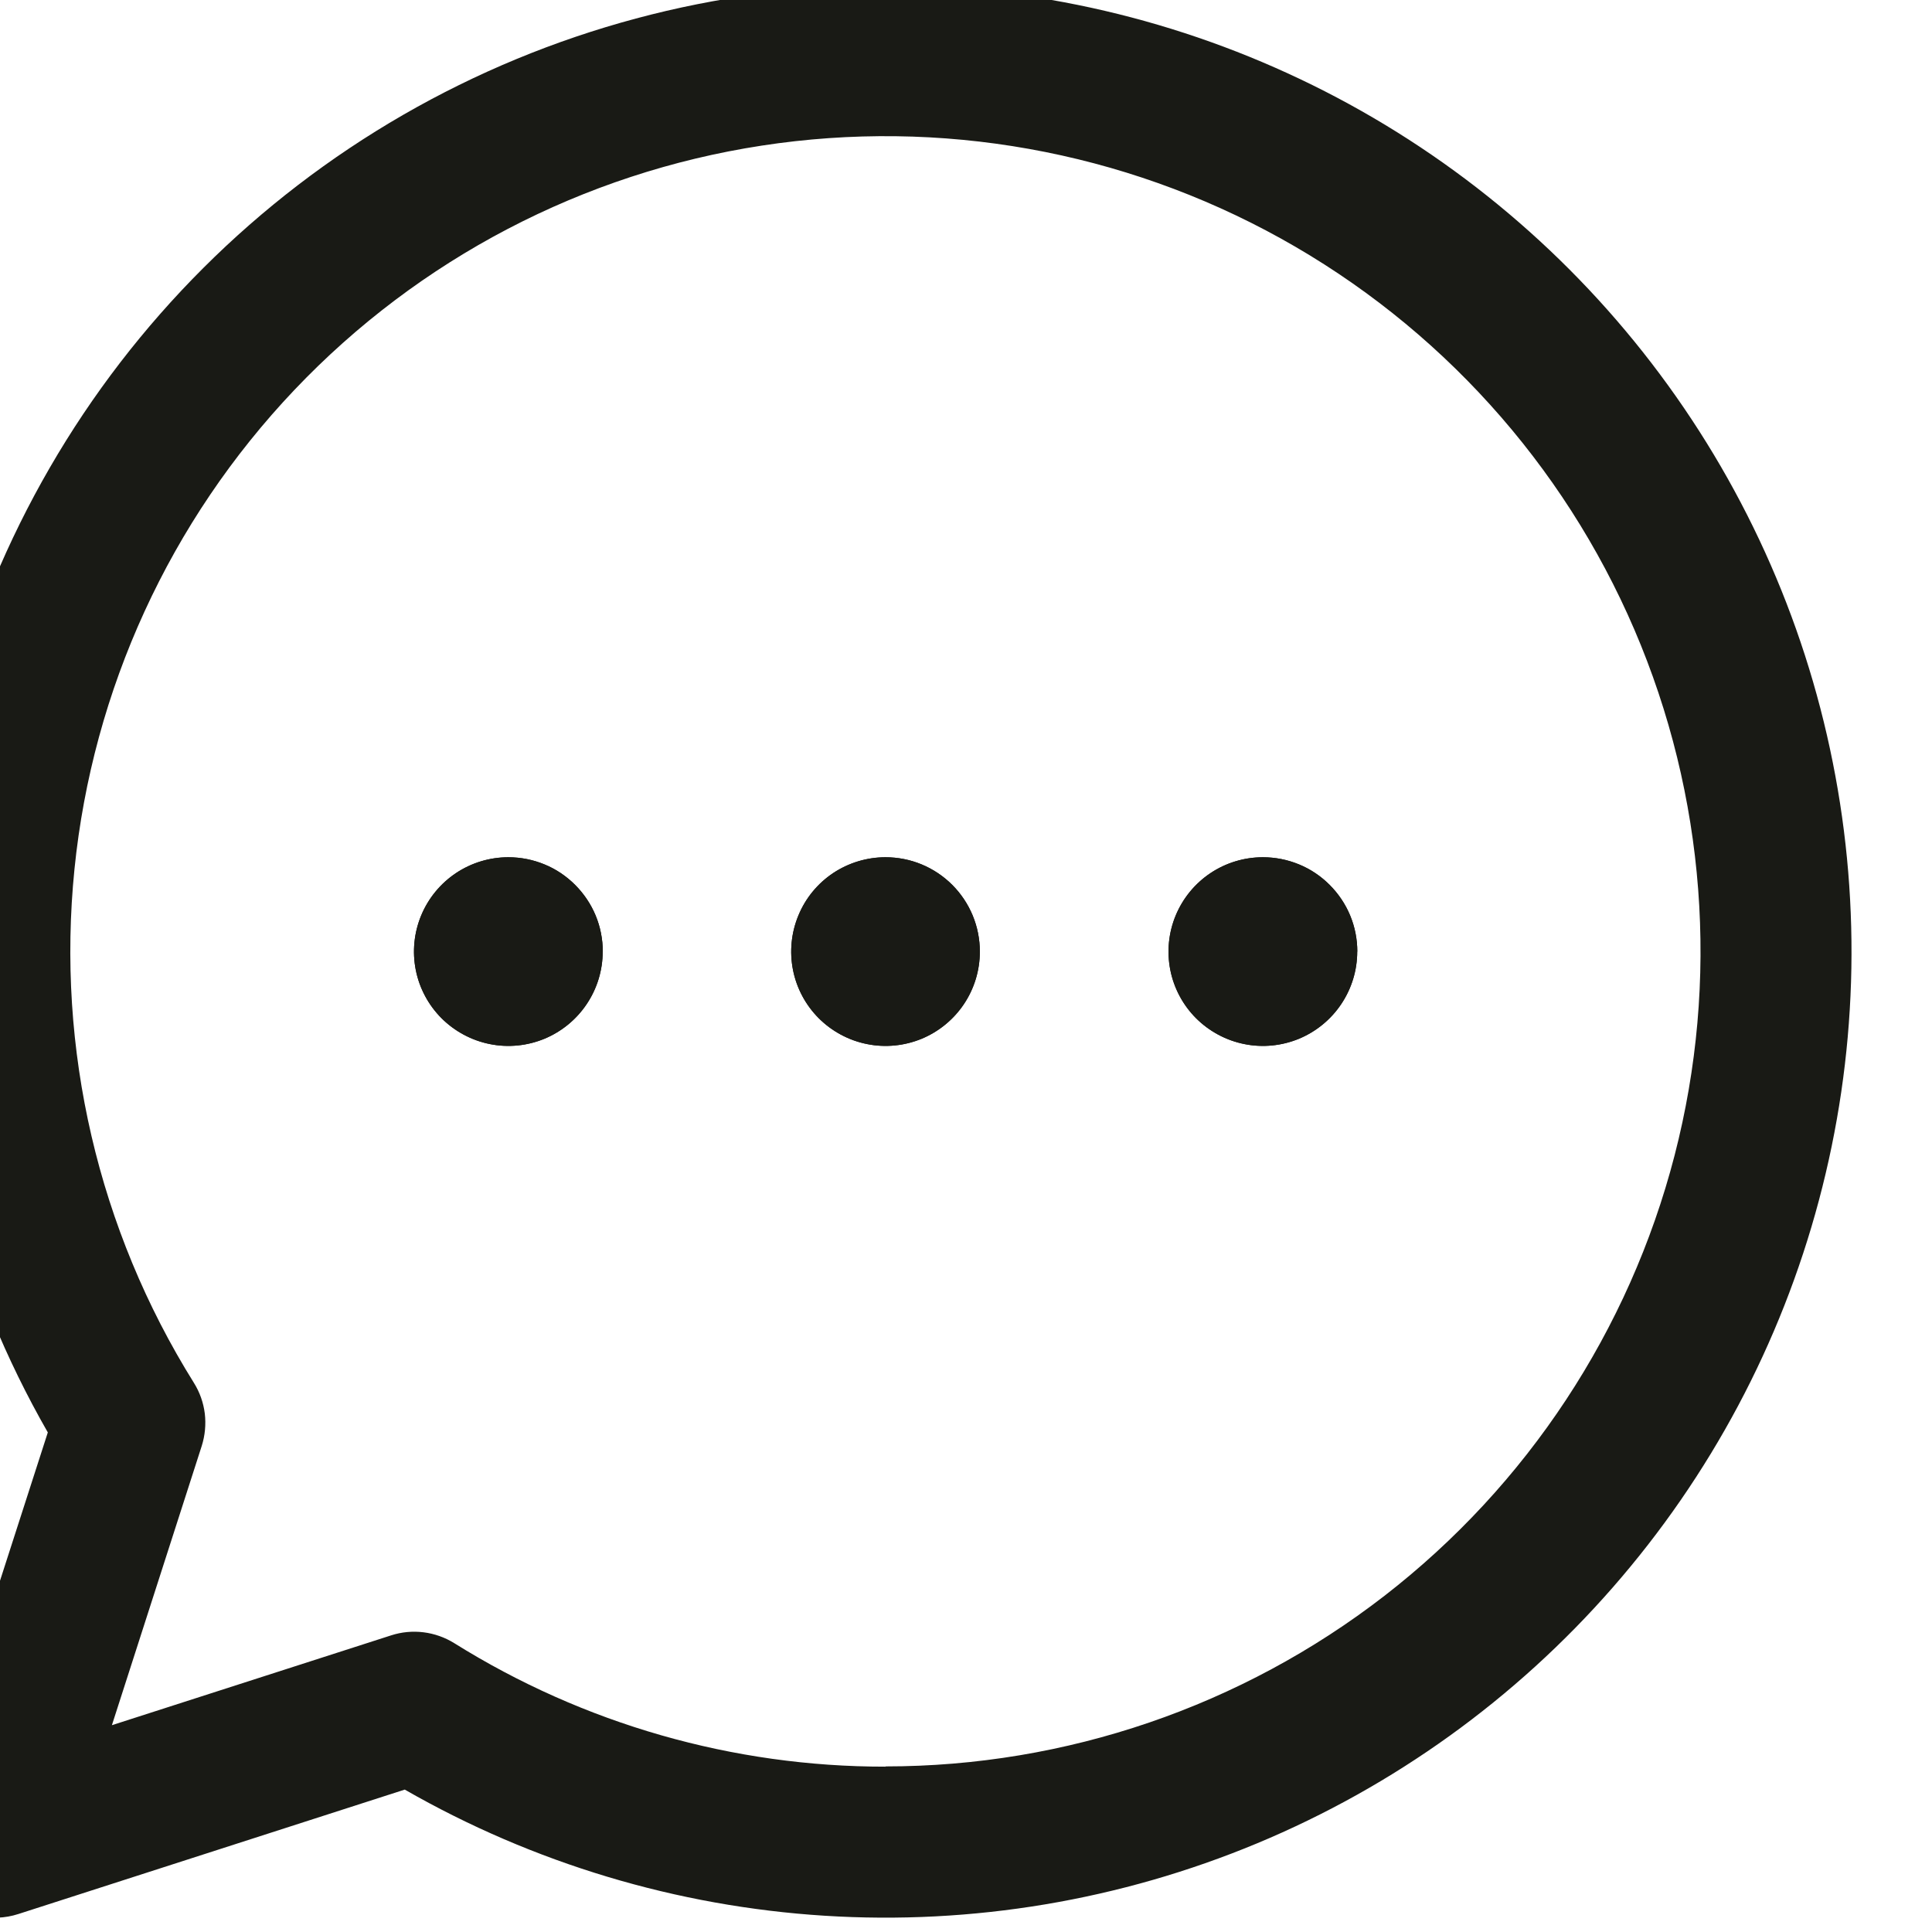 <svg width="24" height="24" viewBox="0 0 24 24" fill="none" xmlns="http://www.w3.org/2000/svg">
<g id="ico_sms 5" clip-path="url(#clip0_0_9781)">
<g id="ico_sms">
<path id="ico_sms business" d="M11 -0.179C8.897 -0.178 6.831 0.376 5.008 1.427C3.186 2.478 1.672 3.989 0.619 5.809C-0.435 7.63 -0.993 9.695 -0.997 11.799C-1.001 13.902 -0.452 15.97 0.594 17.794L-0.954 22.596C-1.008 22.761 -1.014 22.936 -0.974 23.105C-0.934 23.273 -0.848 23.426 -0.725 23.548C-0.603 23.67 -0.45 23.756 -0.282 23.797C-0.114 23.837 0.062 23.83 0.227 23.777L5.028 22.231C6.624 23.146 8.408 23.682 10.244 23.798C12.079 23.914 13.917 23.606 15.615 22.899C17.313 22.192 18.825 21.104 20.035 19.719C21.246 18.334 22.122 16.689 22.595 14.912C23.069 13.135 23.128 11.272 22.767 9.469C22.407 7.665 21.636 5.969 20.515 4.51C19.395 3.052 17.954 1.87 16.304 1.057C14.654 0.244 12.84 -0.179 11 -0.179V-0.179ZM11 21.946C9.106 21.948 7.25 21.416 5.643 20.412C5.527 20.34 5.397 20.294 5.262 20.277C5.126 20.26 4.988 20.273 4.859 20.315L1.39 21.431L2.506 17.962C2.547 17.832 2.56 17.695 2.544 17.559C2.527 17.424 2.481 17.293 2.408 17.177C1.22 15.274 0.699 13.03 0.925 10.797C1.151 8.565 2.112 6.471 3.657 4.844C5.202 3.217 7.244 2.149 9.462 1.809C11.68 1.468 13.948 1.874 15.91 2.962C17.873 4.051 19.418 5.76 20.303 7.822C21.188 9.884 21.364 12.181 20.802 14.354C20.24 16.526 18.972 18.45 17.198 19.824C15.424 21.197 13.243 21.943 11 21.943L11 21.946ZM12.172 11.821C12.172 12.053 12.104 12.279 11.975 12.472C11.846 12.665 11.663 12.815 11.449 12.904C11.235 12.992 10.999 13.016 10.772 12.97C10.544 12.925 10.336 12.813 10.172 12.65C10.008 12.486 9.896 12.277 9.851 12.05C9.806 11.822 9.829 11.587 9.918 11.372C10.006 11.158 10.156 10.975 10.349 10.846C10.542 10.718 10.769 10.649 11 10.649C11.154 10.649 11.307 10.679 11.449 10.738C11.591 10.797 11.72 10.883 11.829 10.992C11.938 11.101 12.024 11.23 12.083 11.372C12.142 11.515 12.172 11.667 12.172 11.821ZM16.86 11.821C16.86 12.053 16.791 12.279 16.662 12.472C16.533 12.665 16.35 12.815 16.136 12.904C15.922 12.992 15.686 13.016 15.459 12.97C15.232 12.925 15.023 12.813 14.859 12.65C14.695 12.486 14.583 12.277 14.538 12.05C14.493 11.822 14.516 11.587 14.605 11.372C14.694 11.158 14.844 10.975 15.037 10.846C15.229 10.718 15.456 10.649 15.688 10.649C15.842 10.649 15.994 10.679 16.137 10.738C16.279 10.796 16.408 10.883 16.517 10.992C16.626 11.101 16.713 11.23 16.772 11.372C16.831 11.514 16.861 11.667 16.861 11.821H16.86ZM7.487 11.821C7.487 12.053 7.418 12.279 7.289 12.472C7.16 12.665 6.977 12.815 6.763 12.904C6.549 12.992 6.313 13.016 6.086 12.97C5.859 12.925 5.65 12.813 5.486 12.65C5.322 12.486 5.21 12.277 5.165 12.05C5.12 11.822 5.143 11.587 5.232 11.372C5.321 11.158 5.471 10.975 5.664 10.846C5.856 10.718 6.083 10.649 6.315 10.649C6.469 10.649 6.621 10.679 6.764 10.738C6.906 10.796 7.035 10.883 7.144 10.992C7.253 11.101 7.34 11.23 7.399 11.372C7.458 11.514 7.488 11.667 7.488 11.821H7.487Z" fill="#191A15"/>
<path id="ico_sms business_2" d="M12.172 11.821C12.172 12.053 12.104 12.279 11.975 12.472C11.846 12.665 11.663 12.815 11.449 12.904C11.235 12.992 10.999 13.016 10.772 12.97C10.544 12.925 10.336 12.813 10.172 12.65C10.008 12.486 9.896 12.277 9.851 12.05C9.806 11.822 9.829 11.587 9.918 11.372C10.006 11.158 10.156 10.975 10.349 10.846C10.542 10.718 10.769 10.649 11 10.649C11.154 10.649 11.307 10.679 11.449 10.738C11.591 10.797 11.72 10.883 11.829 10.992C11.938 11.101 12.024 11.23 12.083 11.372C12.142 11.515 12.172 11.667 12.172 11.821ZM16.86 11.821C16.86 12.053 16.791 12.279 16.662 12.472C16.533 12.665 16.35 12.815 16.136 12.904C15.922 12.992 15.686 13.016 15.459 12.97C15.232 12.925 15.023 12.813 14.859 12.65C14.695 12.486 14.583 12.277 14.538 12.05C14.493 11.822 14.516 11.587 14.605 11.372C14.694 11.158 14.844 10.975 15.037 10.846C15.229 10.718 15.456 10.649 15.688 10.649C15.842 10.649 15.994 10.679 16.137 10.738C16.279 10.796 16.408 10.883 16.517 10.992C16.626 11.101 16.713 11.23 16.772 11.372C16.831 11.514 16.861 11.667 16.861 11.821H16.86ZM7.487 11.821C7.487 12.053 7.418 12.279 7.289 12.472C7.16 12.665 6.977 12.815 6.763 12.904C6.549 12.992 6.313 13.016 6.086 12.97C5.859 12.925 5.65 12.813 5.486 12.65C5.322 12.486 5.21 12.277 5.165 12.05C5.12 11.822 5.143 11.587 5.232 11.372C5.321 11.158 5.471 10.975 5.664 10.846C5.856 10.718 6.083 10.649 6.315 10.649C6.469 10.649 6.621 10.679 6.764 10.738C6.906 10.796 7.035 10.883 7.144 10.992C7.253 11.101 7.34 11.23 7.399 11.372C7.458 11.514 7.488 11.667 7.488 11.821H7.487Z" fill="#191A15"/>
</g>
</g>
<defs>
<clipPath id="clip0_0_9781">
<rect width="24" height="24" fill="white"/>
</clipPath>
</defs>
</svg>
